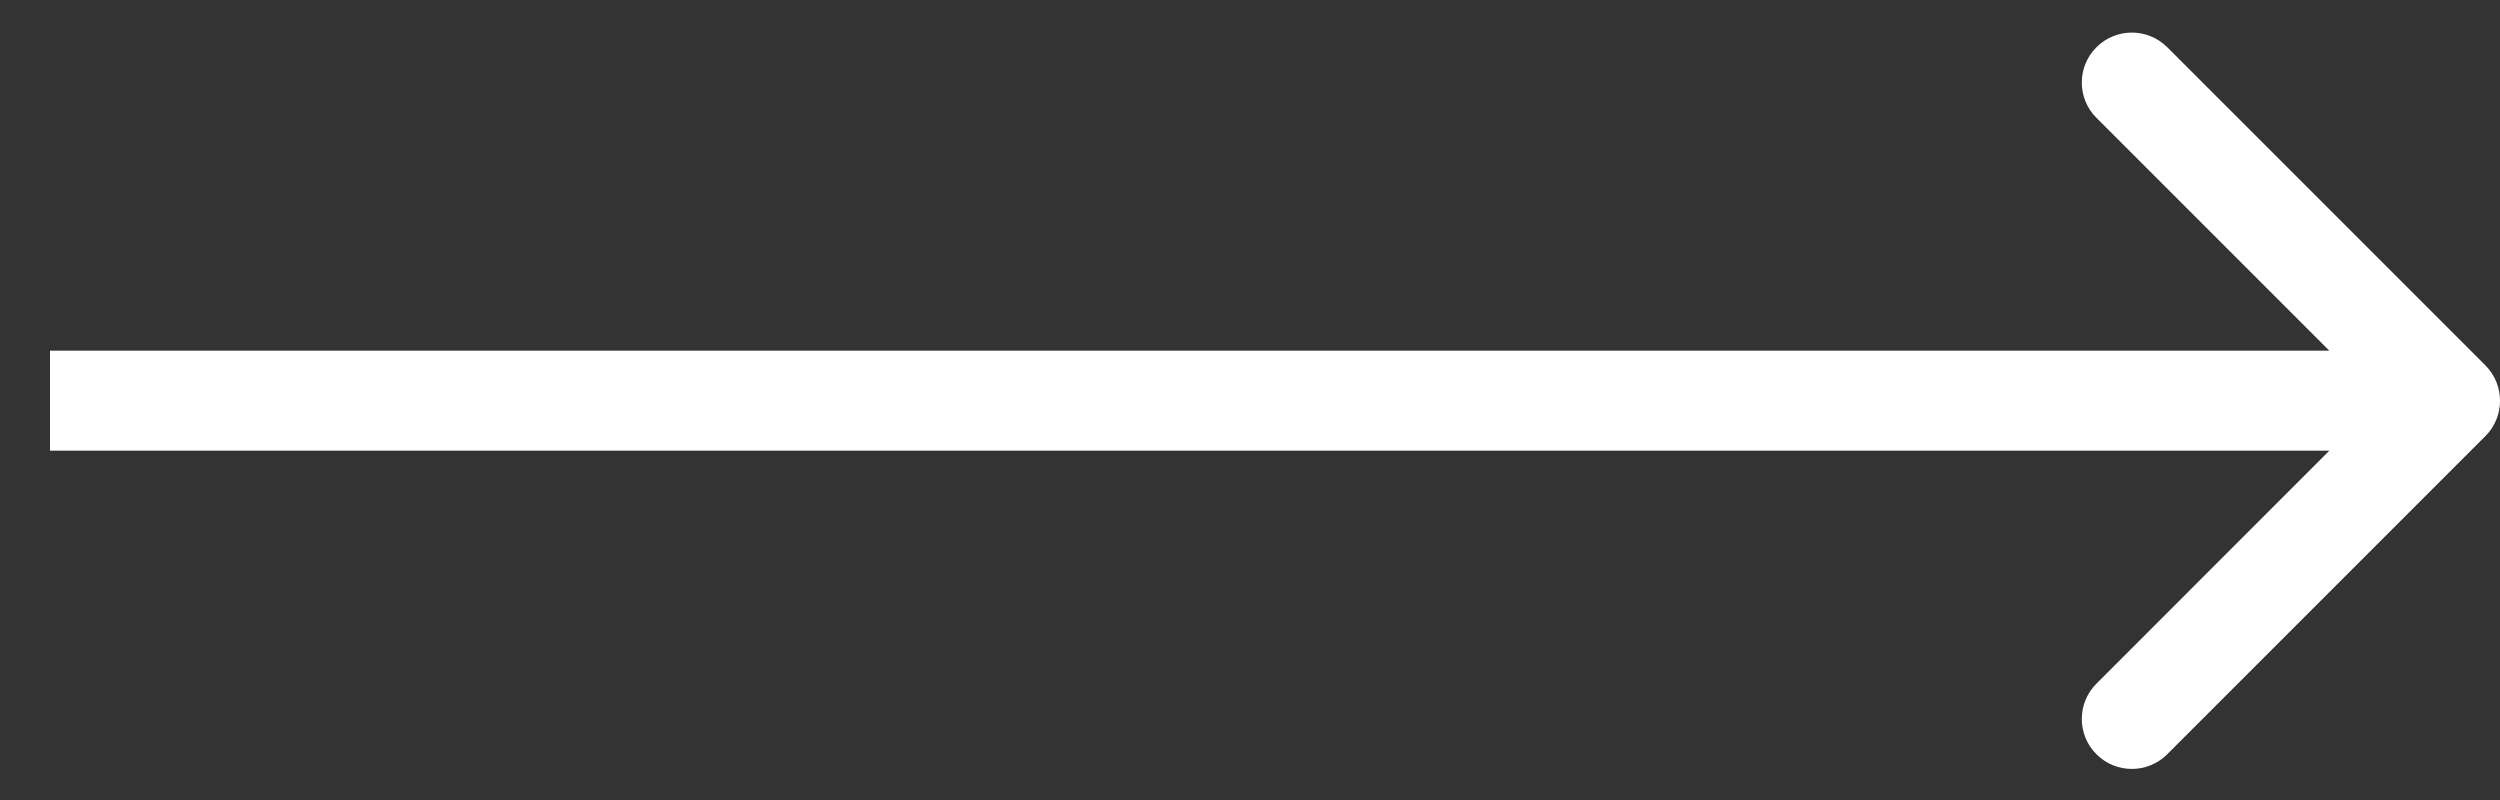 <svg xmlns="http://www.w3.org/2000/svg" width="25" height="8" viewBox="0 0 25 8" fill="none"><rect x="0" y="0" width="25" height="8" fill="#333333" stroke="none"/><path d="M24.854 4.361C25.049 4.166 25.049 3.849 24.854 3.654L21.672 0.472C21.476 0.277 21.16 0.277 20.965 0.472C20.769 0.667 20.769 0.984 20.965 1.179L23.793 4.007L20.965 6.836C20.769 7.031 20.769 7.348 20.965 7.543C21.16 7.738 21.476 7.738 21.672 7.543L24.854 4.361ZM0.5 4.507H24.5V3.507H0.5V4.507Z" fill="white"></path></svg>